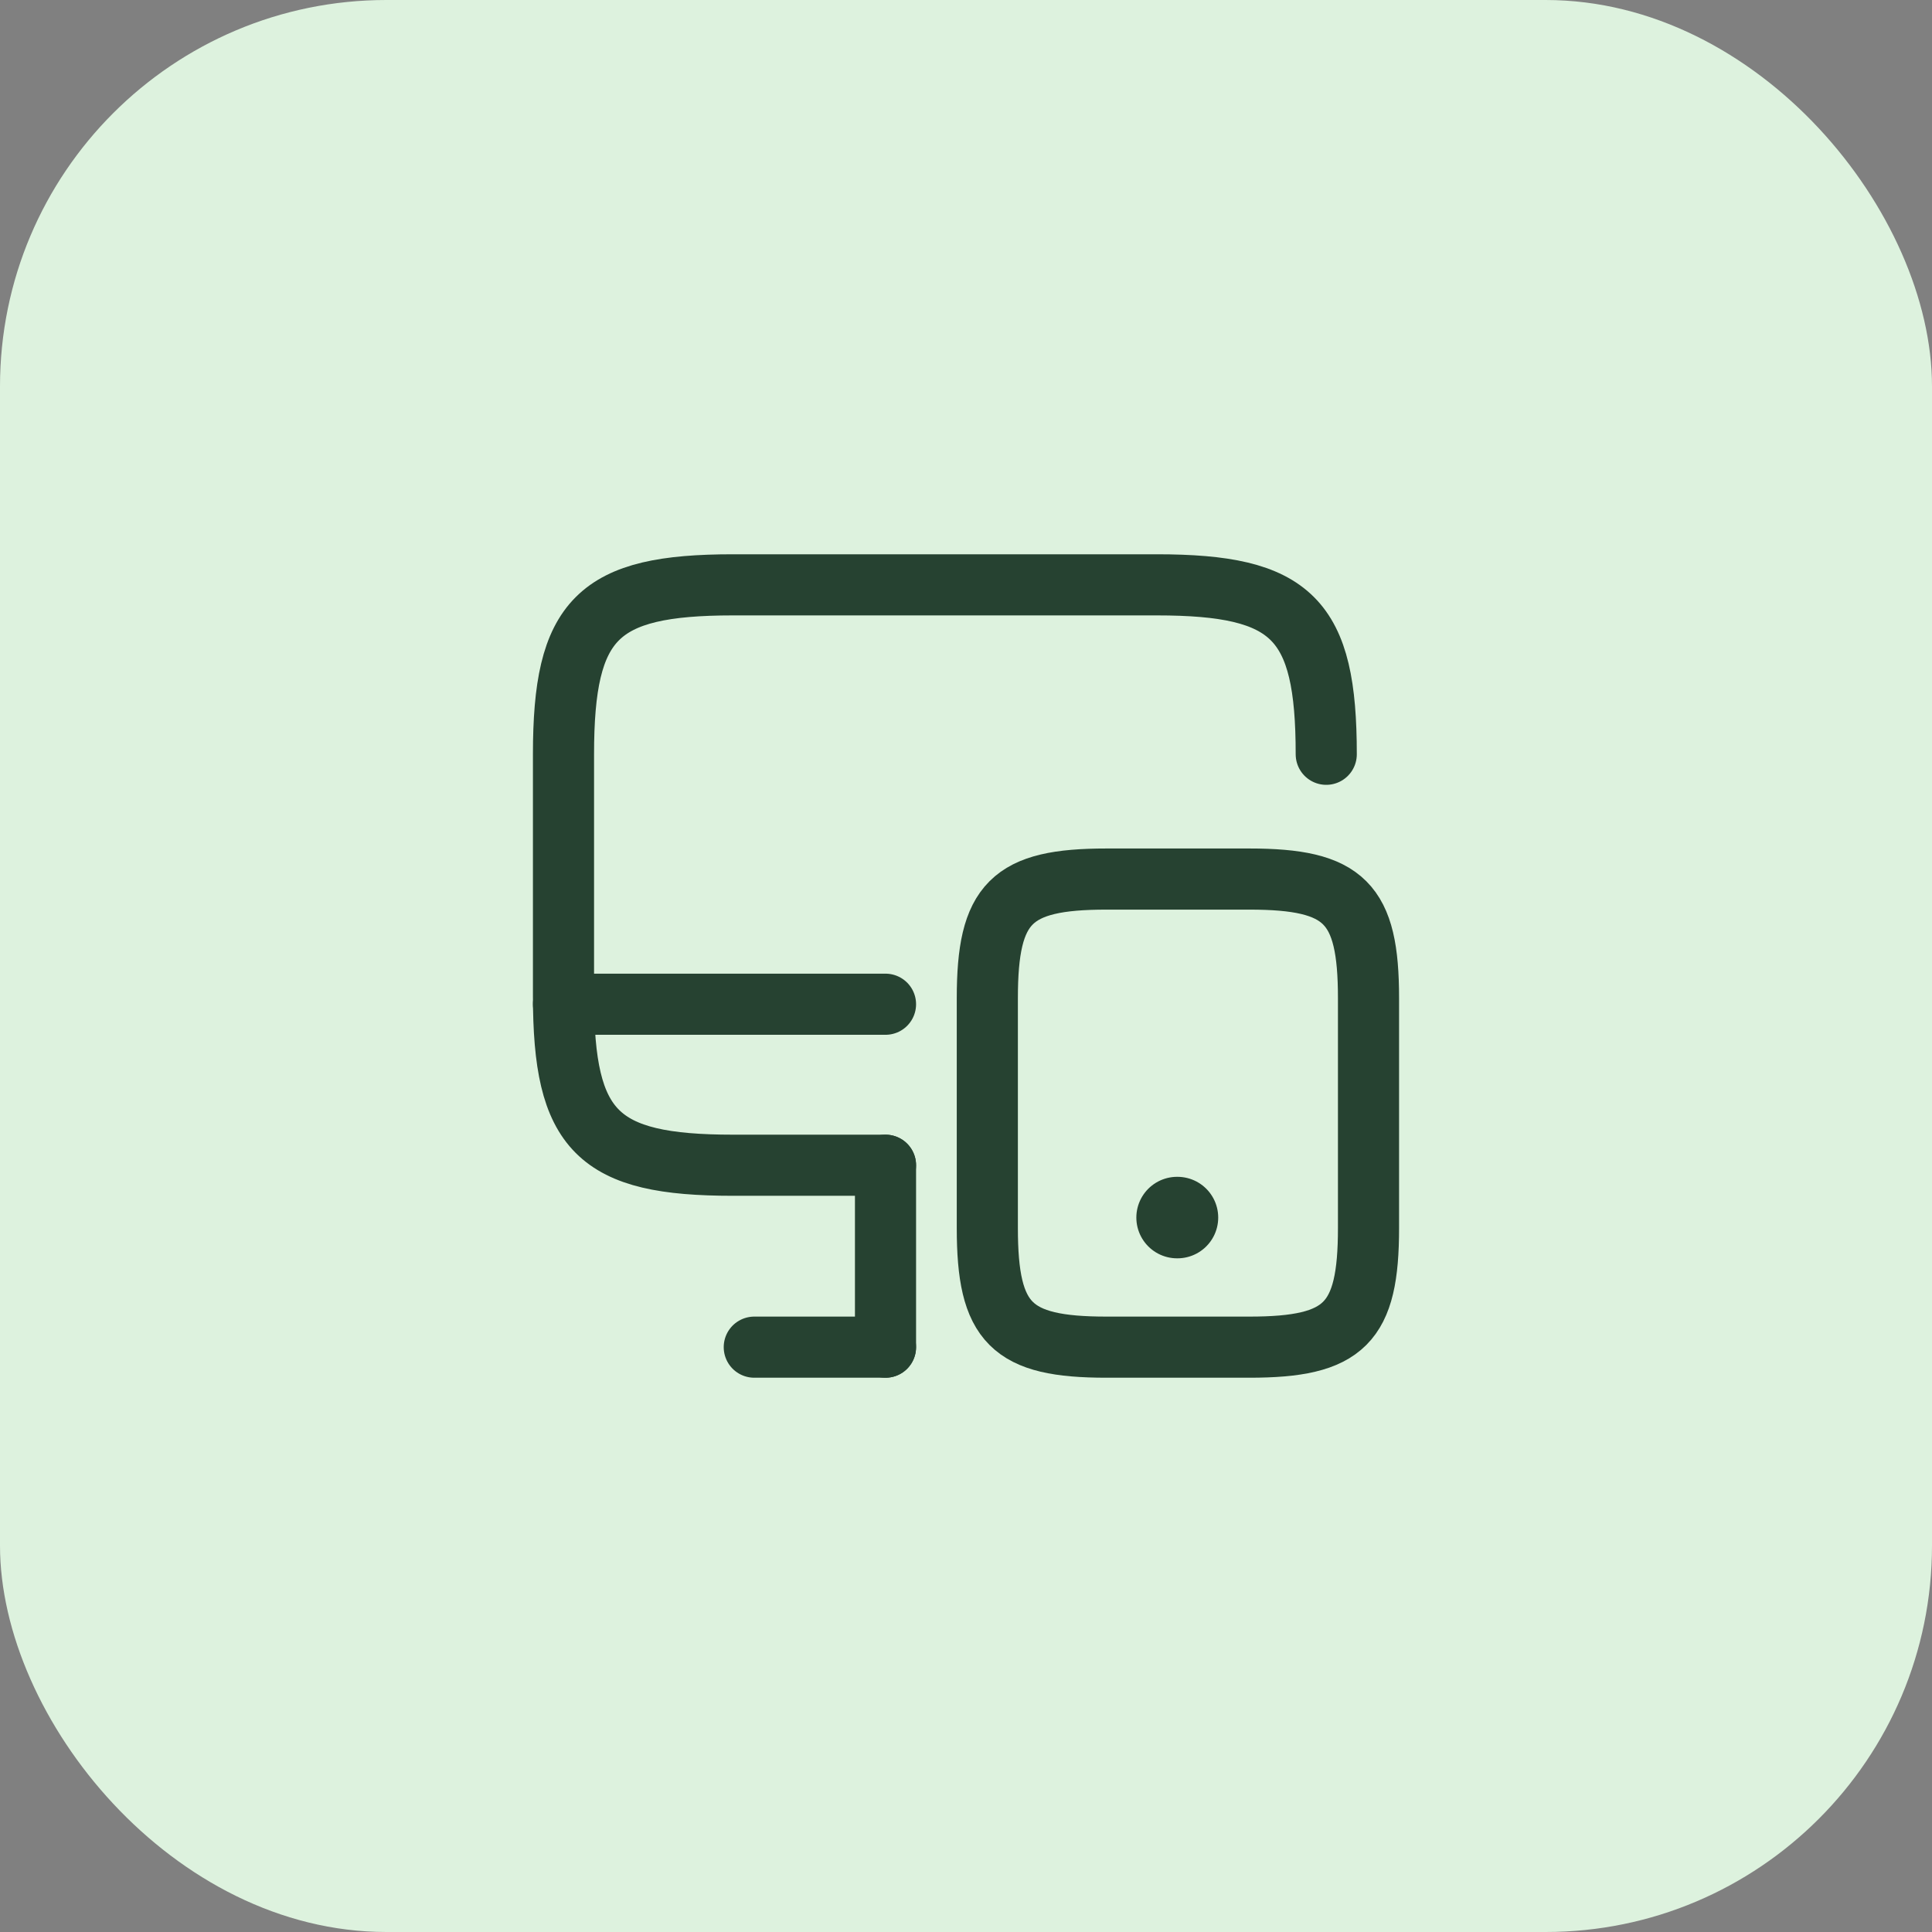 <svg width="80" height="80" viewBox="0 0 80 80" fill="none" xmlns="http://www.w3.org/2000/svg">
    <rect x="0" y="0" width="80" height="80" fill="#808080" stroke="none"/>
    <rect width="80" height="80" rx="16" fill="#DDF2DE"/>
    <path d="M36.667 48.25H30.35C24.733 48.25 23.333 46.85 23.333 41.233V31.233C23.333 25.617 24.733 24.217 30.35 24.217H47.9C53.517 24.217 54.917 25.617 54.917 31.233" stroke="#264231" stroke-width="2.531" stroke-linecap="round" stroke-linejoin="round"/>
    <path d="M36.667 55.783V48.25" stroke="#264231" stroke-width="2.531" stroke-linecap="round" stroke-linejoin="round"/>
    <path d="M23.333 41.583H36.667" stroke="#264231" stroke-width="2.531" stroke-linecap="round" stroke-linejoin="round"/>
    <path d="M31.233 55.783H36.667" stroke="#264231" stroke-width="2.531" stroke-linecap="round" stroke-linejoin="round"/>
    <path d="M56.667 41.333V50.85C56.667 54.8 55.683 55.783 51.733 55.783H45.817C41.867 55.783 40.883 54.8 40.883 50.85V41.333C40.883 37.383 41.867 36.4 45.817 36.4H51.733C55.683 36.4 56.667 37.383 56.667 41.333Z" stroke="#264231" stroke-width="2.531" stroke-linecap="round" stroke-linejoin="round"/>
    <path d="M48.741 50.417H48.756" stroke="#264231" stroke-width="3.375" stroke-linecap="round" stroke-linejoin="round"/>
</svg>
